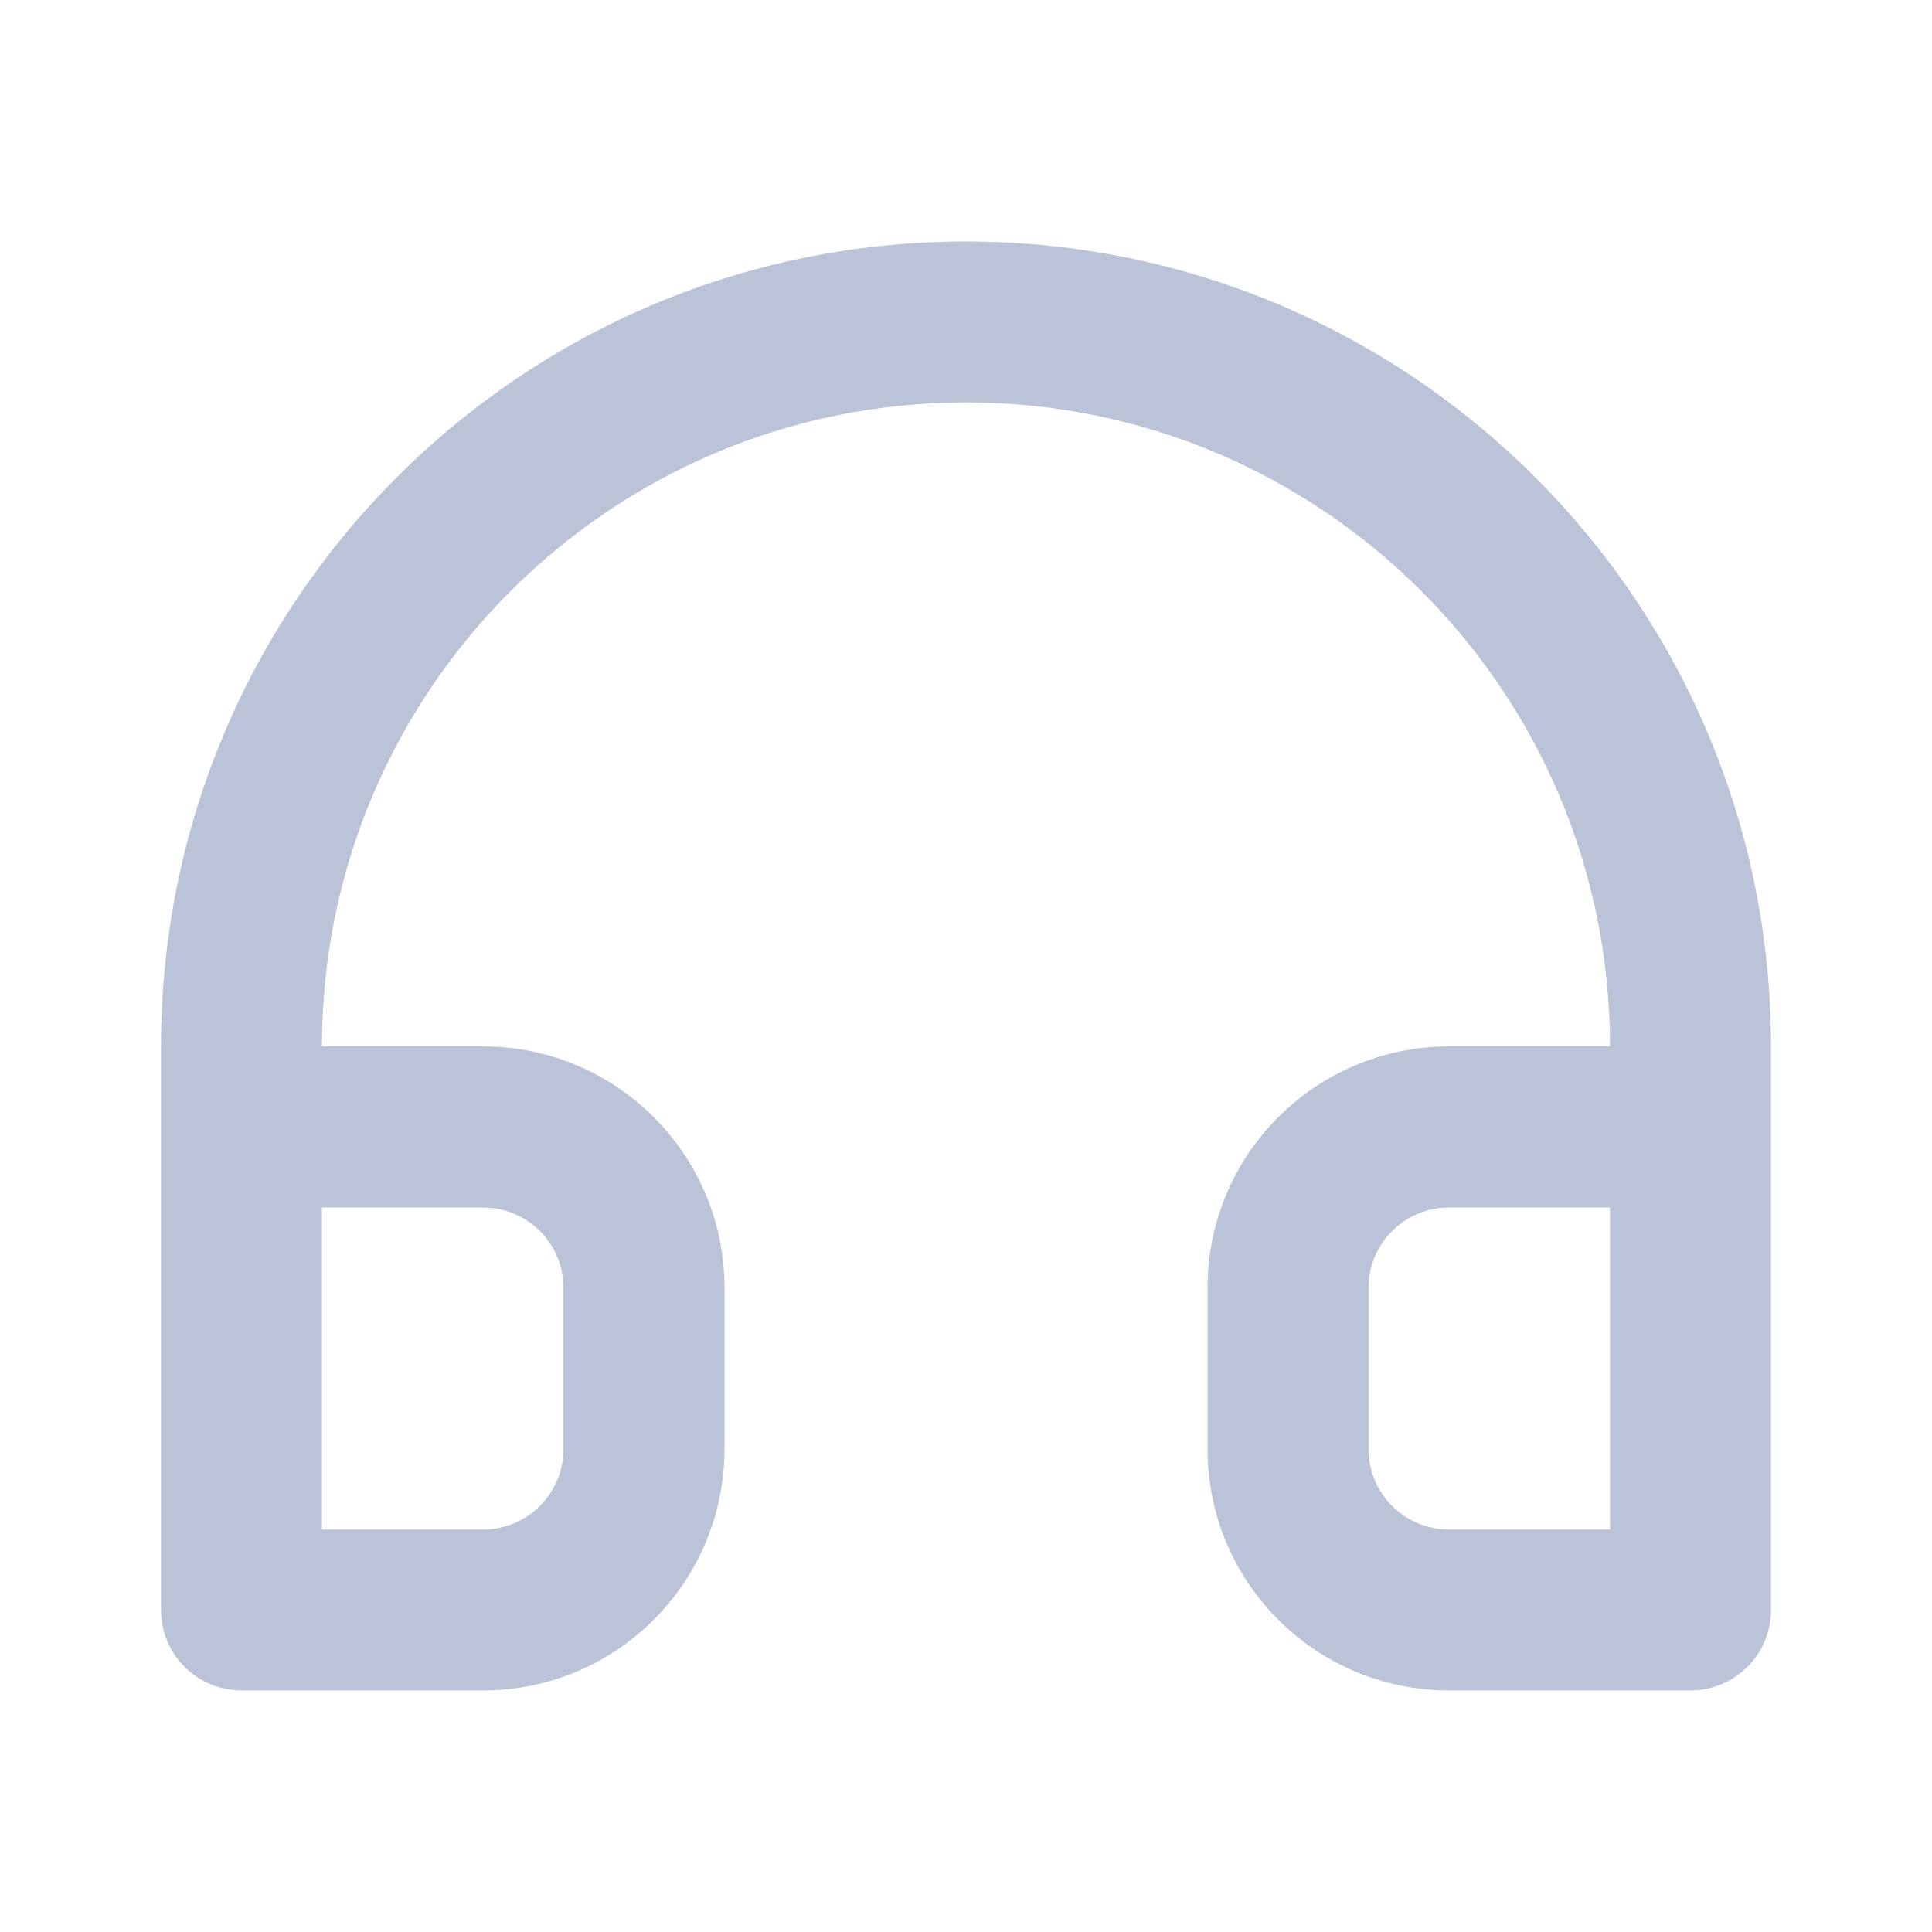 <svg width="24" height="24" viewBox="0 0 24 24" fill="none" xmlns="http://www.w3.org/2000/svg">
<path d="M12 3C6.477 3 2 7.478 2 13V20C2 20.552 2.448 20.999 3 20.999H6C7.657 20.999 9 19.656 9 17.999V15.999C9 14.342 7.657 12.999 6 12.999H3.999C3.999 8.581 7.582 4.999 12 4.999C16.418 4.999 20 8.581 20 12.999H18C16.343 12.999 15 14.342 15 15.999V17.999C15 19.656 16.343 20.999 18 20.999H21C21.552 20.999 22 20.552 22 20V13C22 7.477 17.522 3 12 3ZM6 15C6.552 15 7 15.448 7 16V18C7 18.552 6.552 19 6 19H3.999V15H6ZM20 19H18C17.448 19 17 18.552 17 18V16C17 15.448 17.448 15 18 15H20V19Z" fill="#BBC3D9"/>
</svg>
